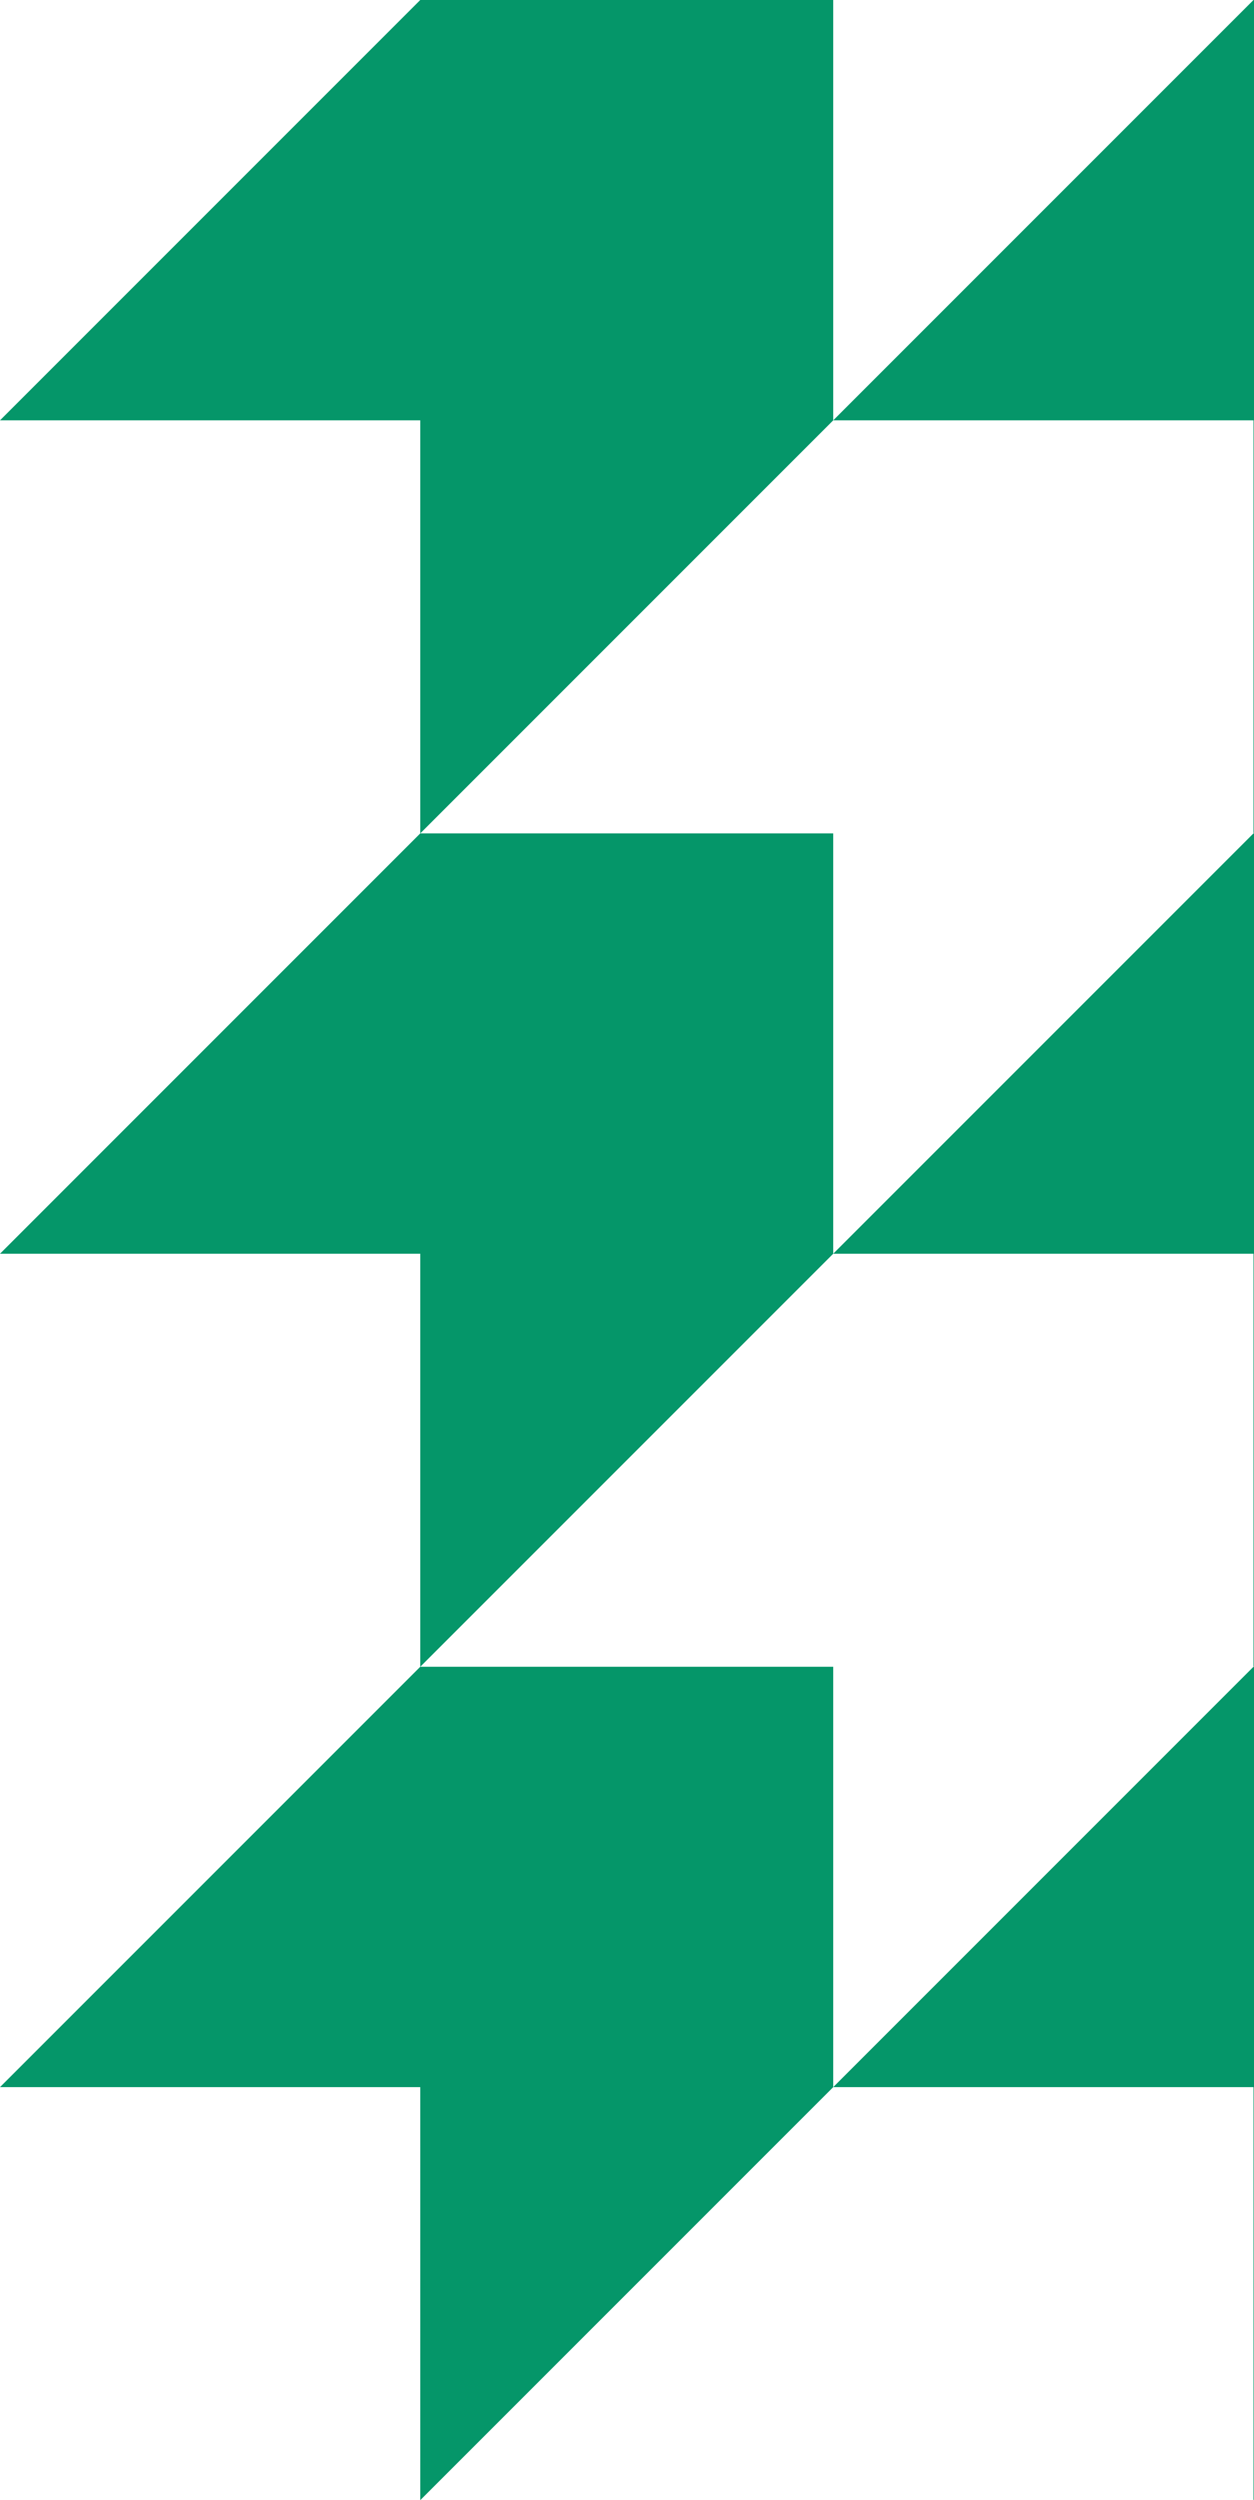 <svg xmlns="http://www.w3.org/2000/svg" width="150" height="299" viewBox="0 0 150 299" fill="none">
<path d="M0 50.27L50.27 0H99.667V50.27L50.27 99.667V50.27H0Z" fill="#059669"/>
<path d="M0 149.937L50.27 99.667H99.667V149.937L50.27 199.333V149.937H0Z" fill="#059669"/>
<path d="M0 249.604L50.27 199.333H99.667V249.604L50.27 299V249.604H0Z" fill="#059669"/>
<path d="M99.667 50.27L149.937 0H199.333V50.27L149.937 99.667V50.27H99.667Z" fill="#059669"/>
<path d="M99.667 149.937L149.937 99.667H199.333V149.937L149.937 199.333V149.937H99.667Z" fill="#059669"/>
<path d="M99.667 249.604L149.937 199.333H199.333V249.604L149.937 299V249.604H99.667Z" fill="#059669"/>
</svg>